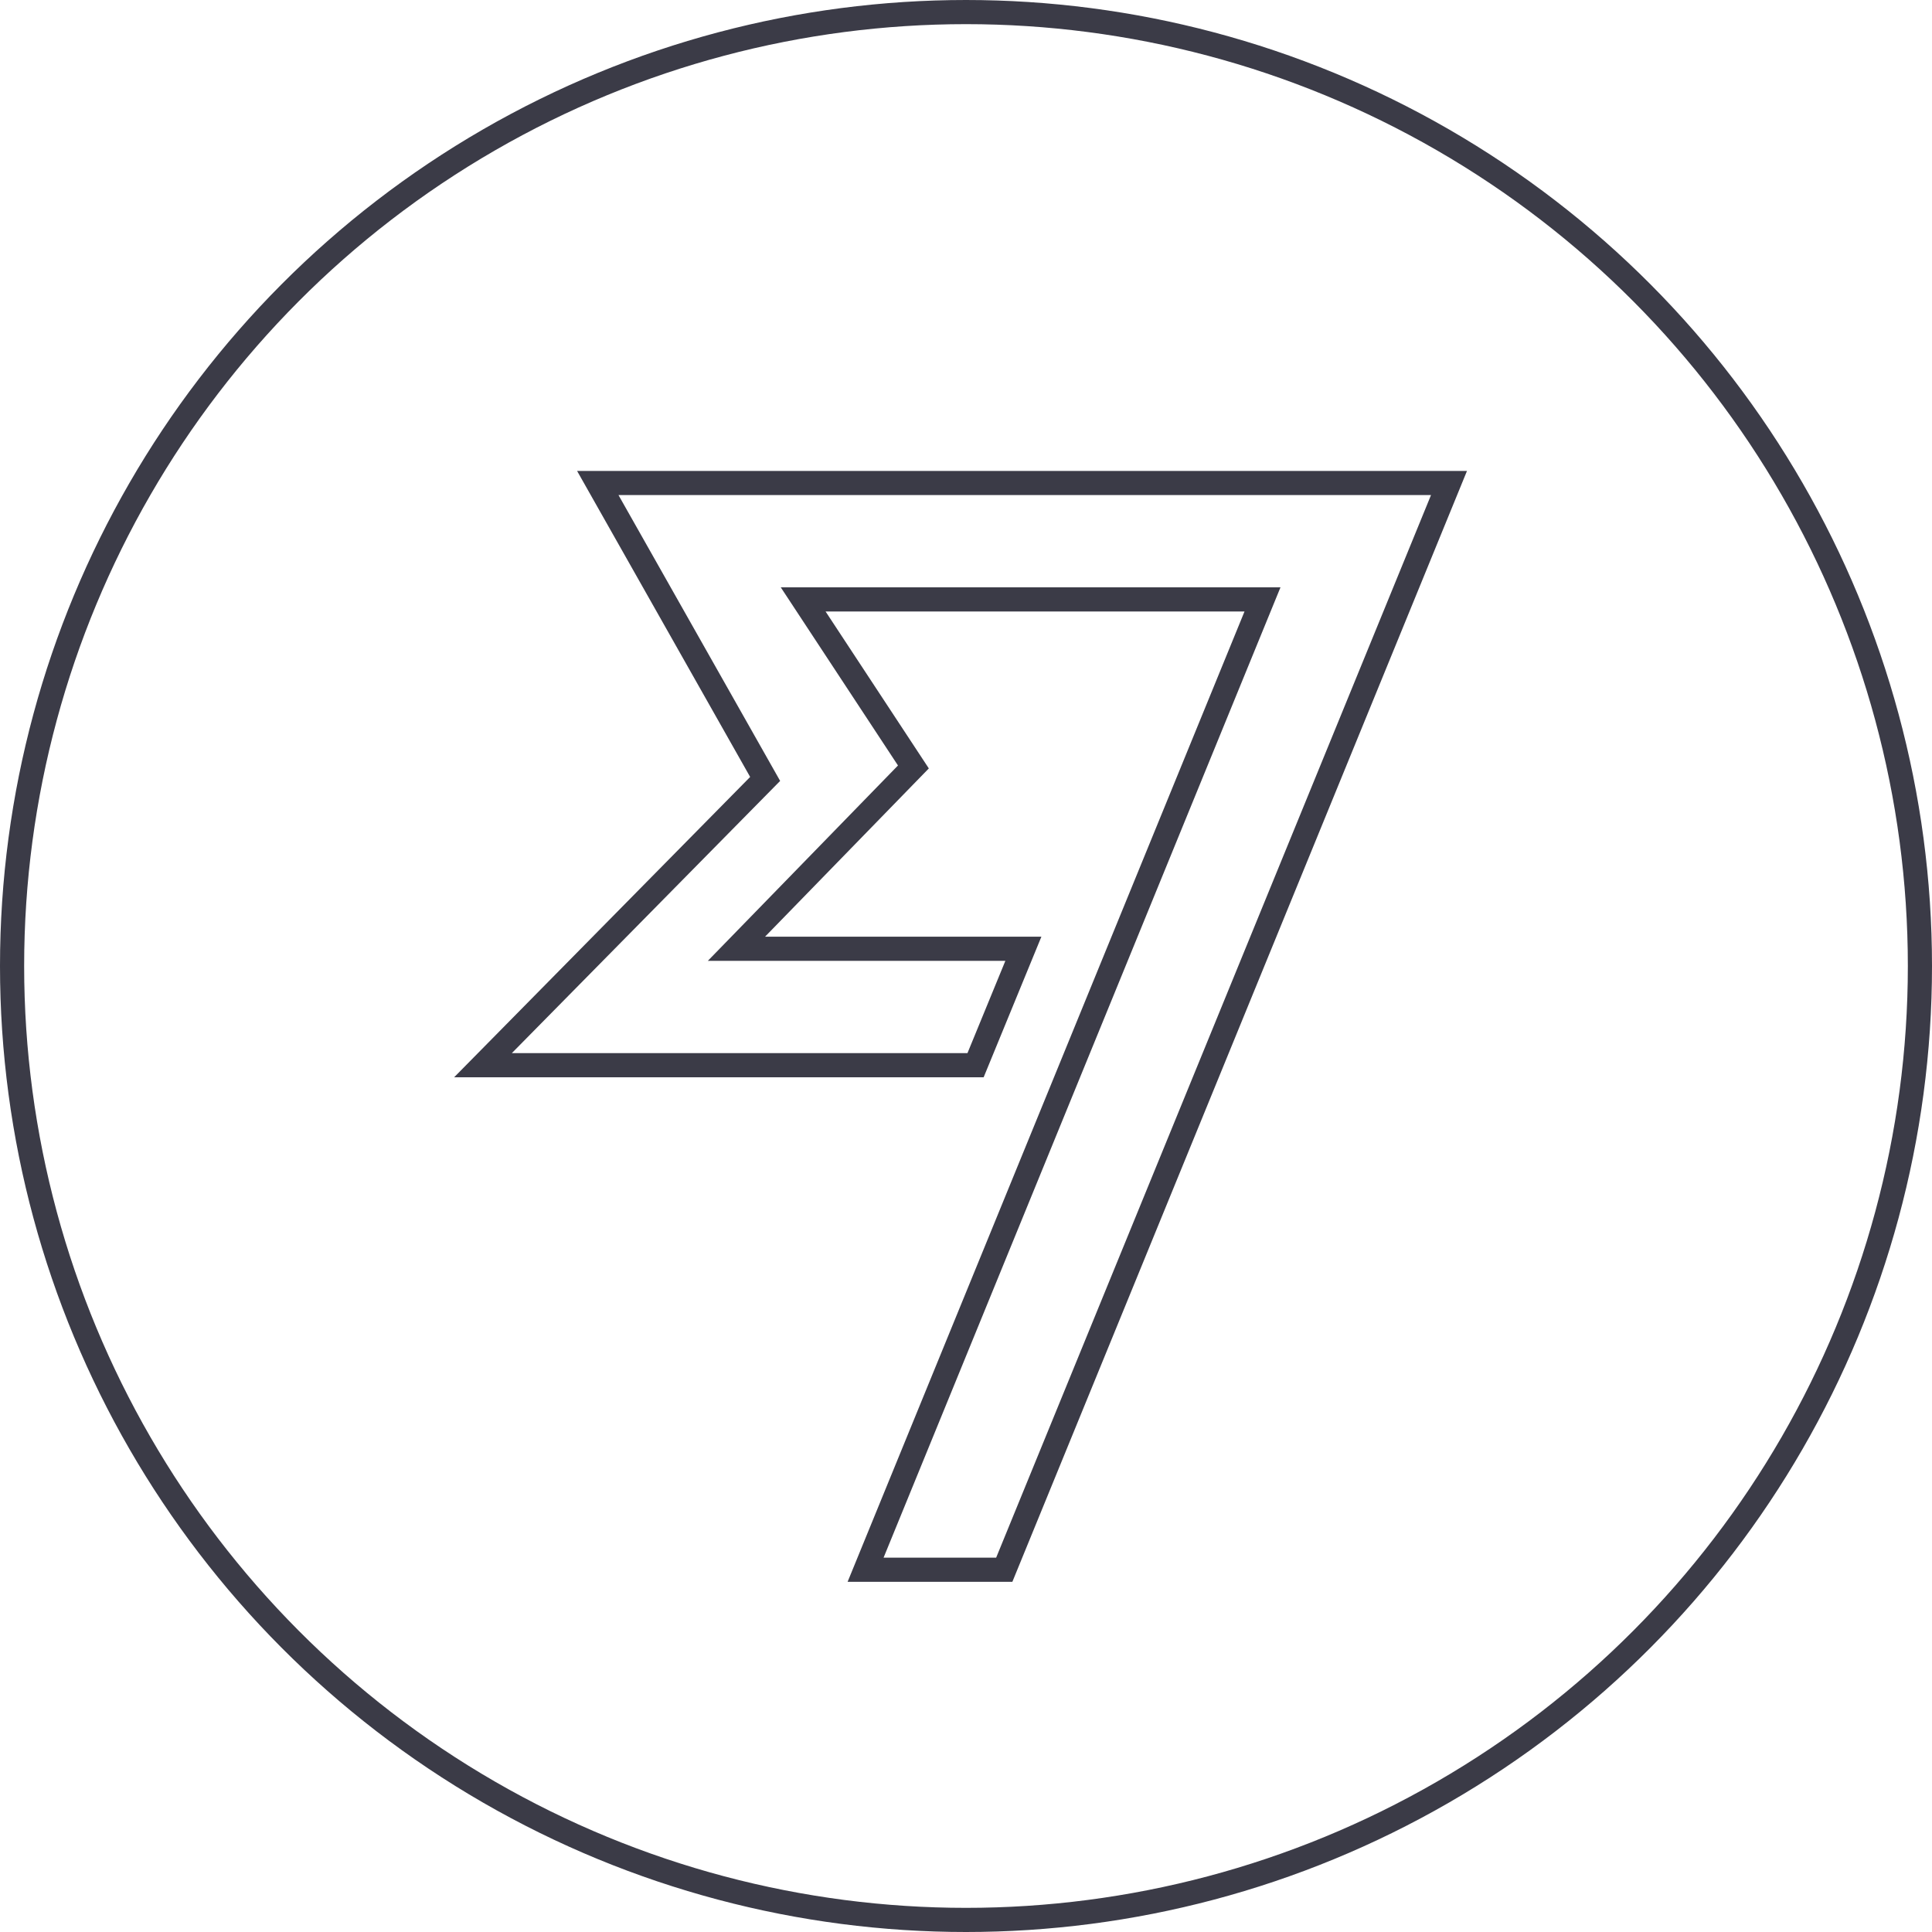 <?xml version="1.0" encoding="UTF-8"?>
<svg width="80px" height="80px" viewBox="0 0 80 80" version="1.1" xmlns="http://www.w3.org/2000/svg" xmlns:xlink="http://www.w3.org/1999/xlink">
    <!-- Generator: Sketch 64 (93537) - https://sketch.com -->
    <title>Icons / Illustrative / transferwise</title>
    <desc>Created with Sketch.</desc>
    <g id="Icons-/-Illustrative-/-transferwise" stroke="none" stroke-width="1" fill="none" fill-rule="evenodd">
        <g id="transferwise" stroke="#3B3B47">
            <g id="Icons-/-Illustrative-/-Illustrative-/-Oval">
                <circle id="Oval" cx="40" cy="40" r="39.5"></circle>
            </g>
            <polygon id="Path-2" points="40.396 44.107 20 44.107 31.683 32.254 24.753 20 60 20 41.584 65 35.842 65 52.277 24.821 33.258 24.821 37.822 31.758 30.495 39.286 42.376 39.286"></polygon>
        </g>
    </g>
</svg>